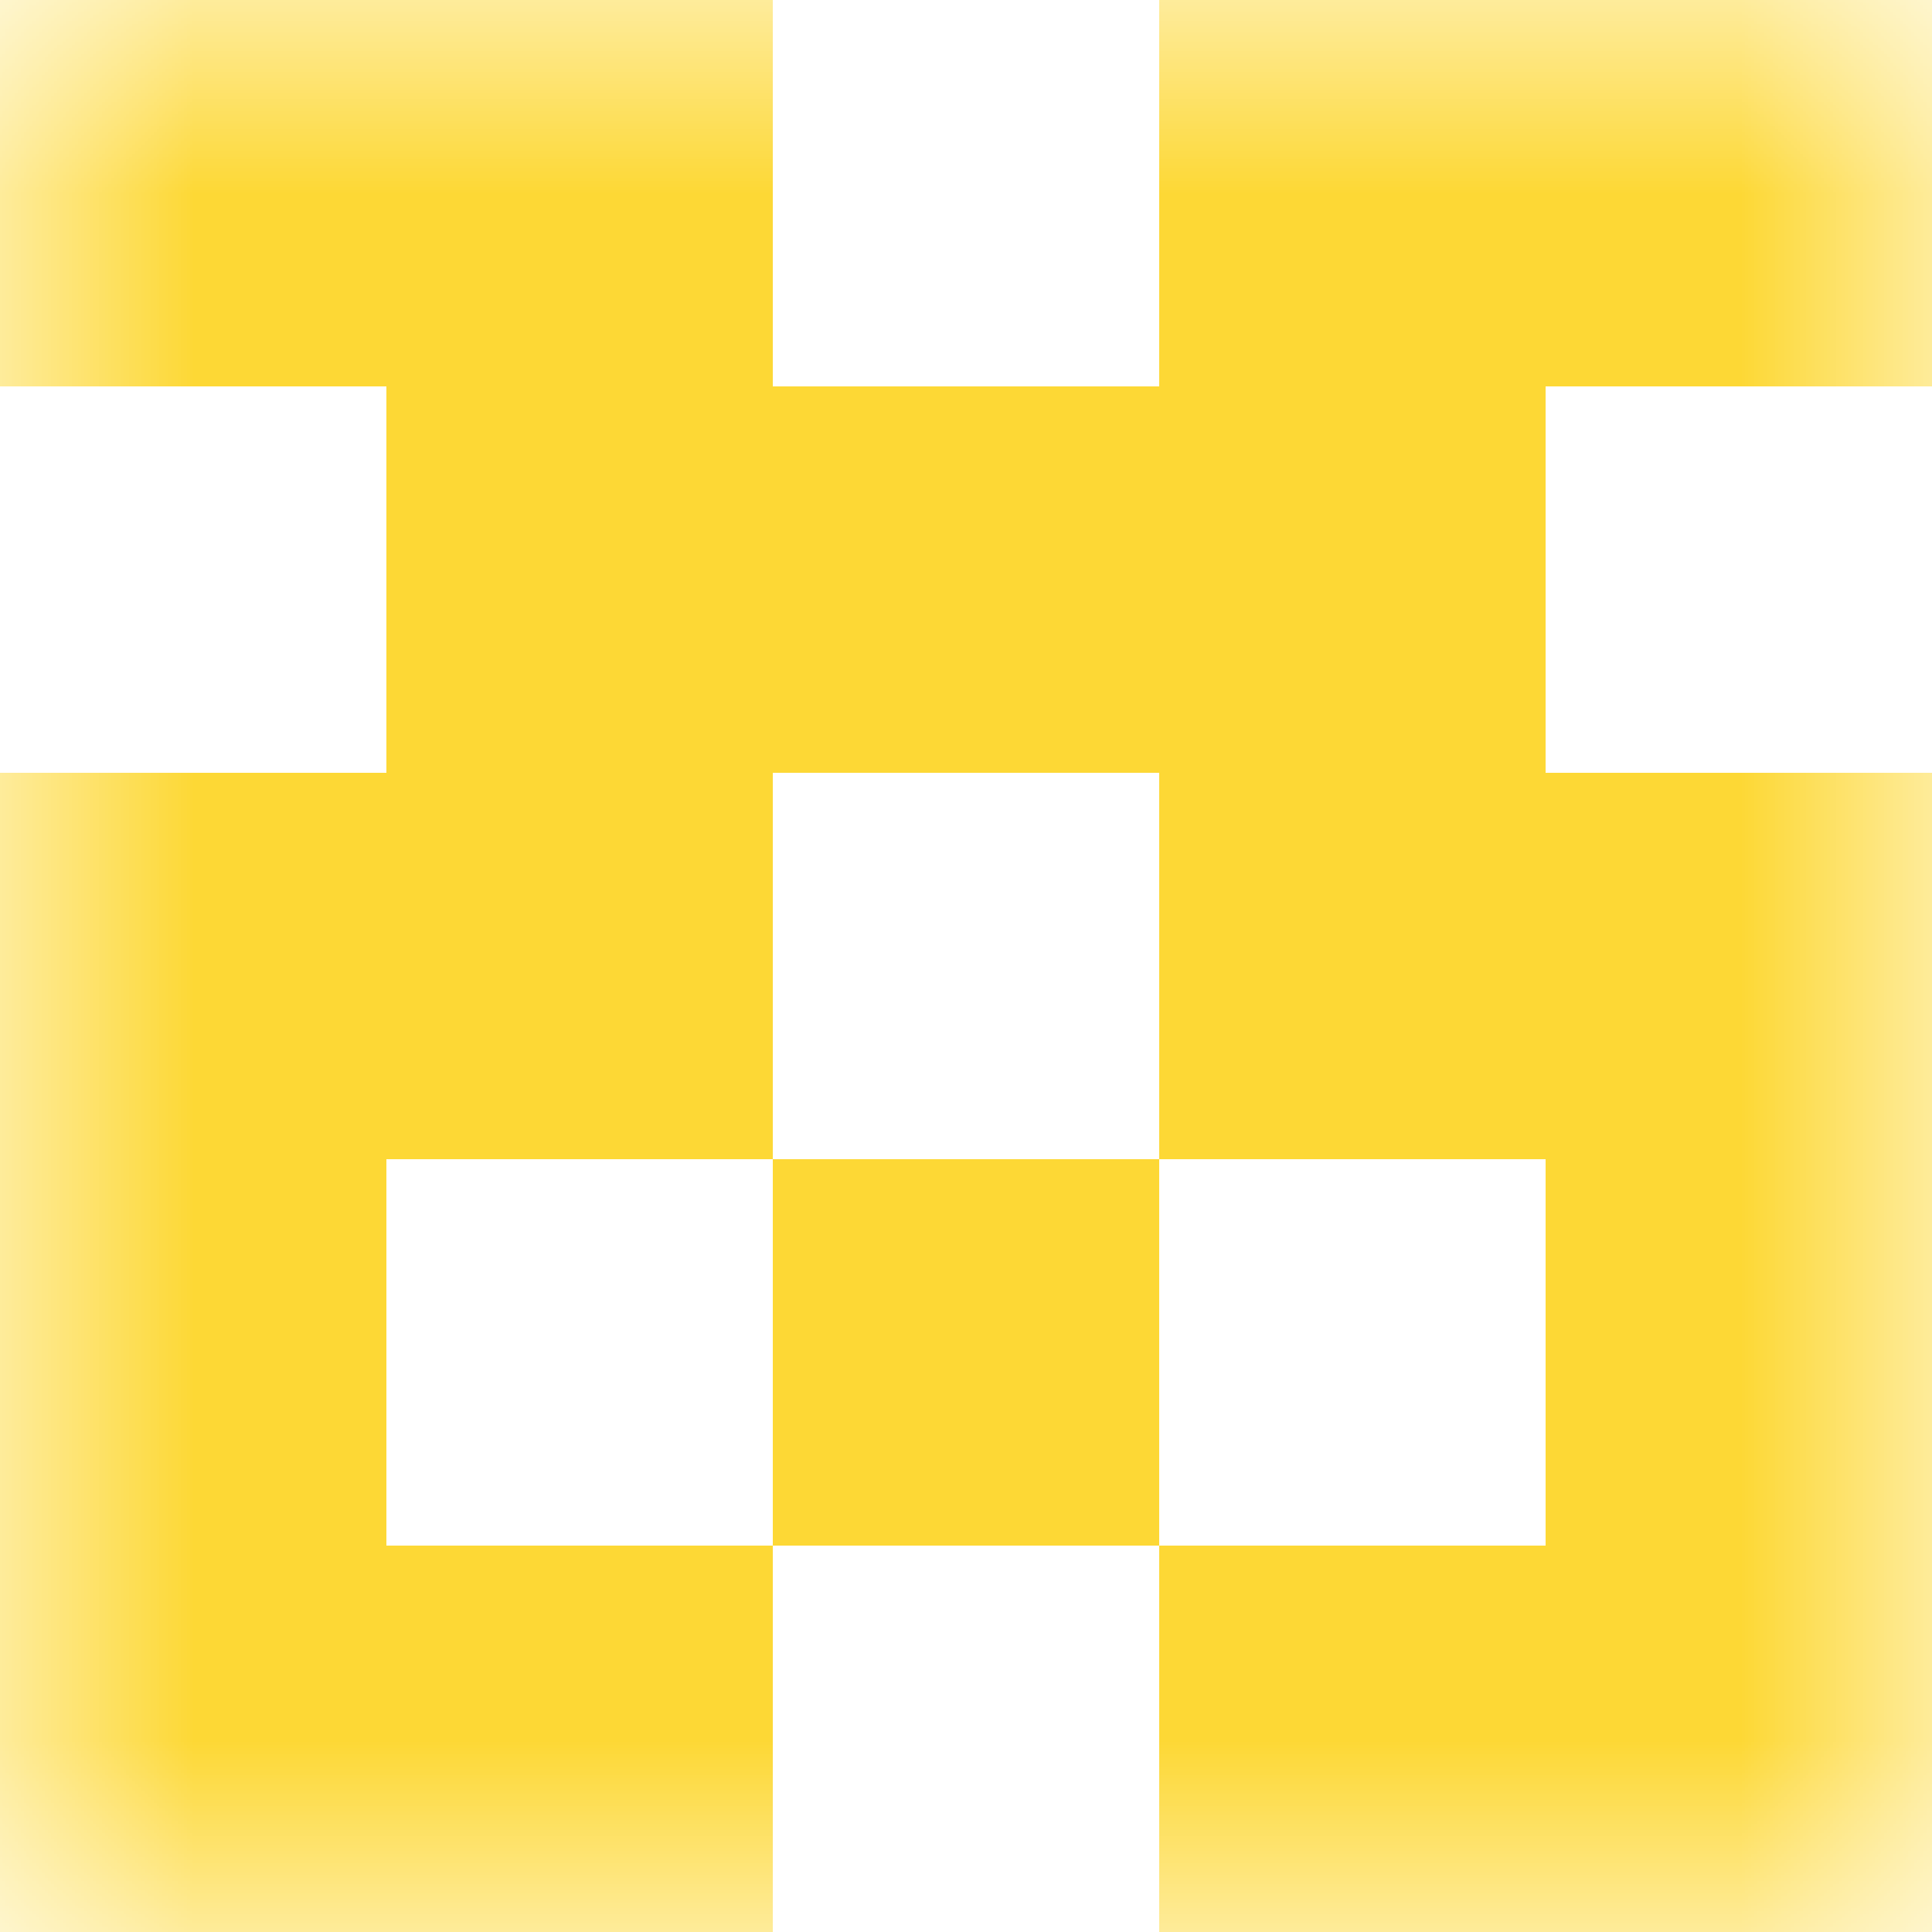 <svg xmlns="http://www.w3.org/2000/svg" viewBox="0 0 5 5" fill="none" shape-rendering="crispEdges"><mask id="viewboxMask"><rect width="5" height="5" rx="0" ry="0" x="0" y="0" fill="#fff" /></mask><g mask="url(#viewboxMask)"><path d="M2 0H0v1h2V0ZM5 0H3v1h2V0Z" fill="#fdd835"/><path fill="#fdd835" d="M1 1h3v1H1z"/><path d="M2 2H0v1h2V2ZM5 2H3v1h2V2Z" fill="#fdd835"/><path d="M0 3h1v1H0V3ZM4 3h1v1H4V3ZM3 3H2v1h1V3Z" fill="#fdd835"/><path d="M2 4H0v1h2V4ZM5 4H3v1h2V4Z" fill="#fdd835"/></g></svg>